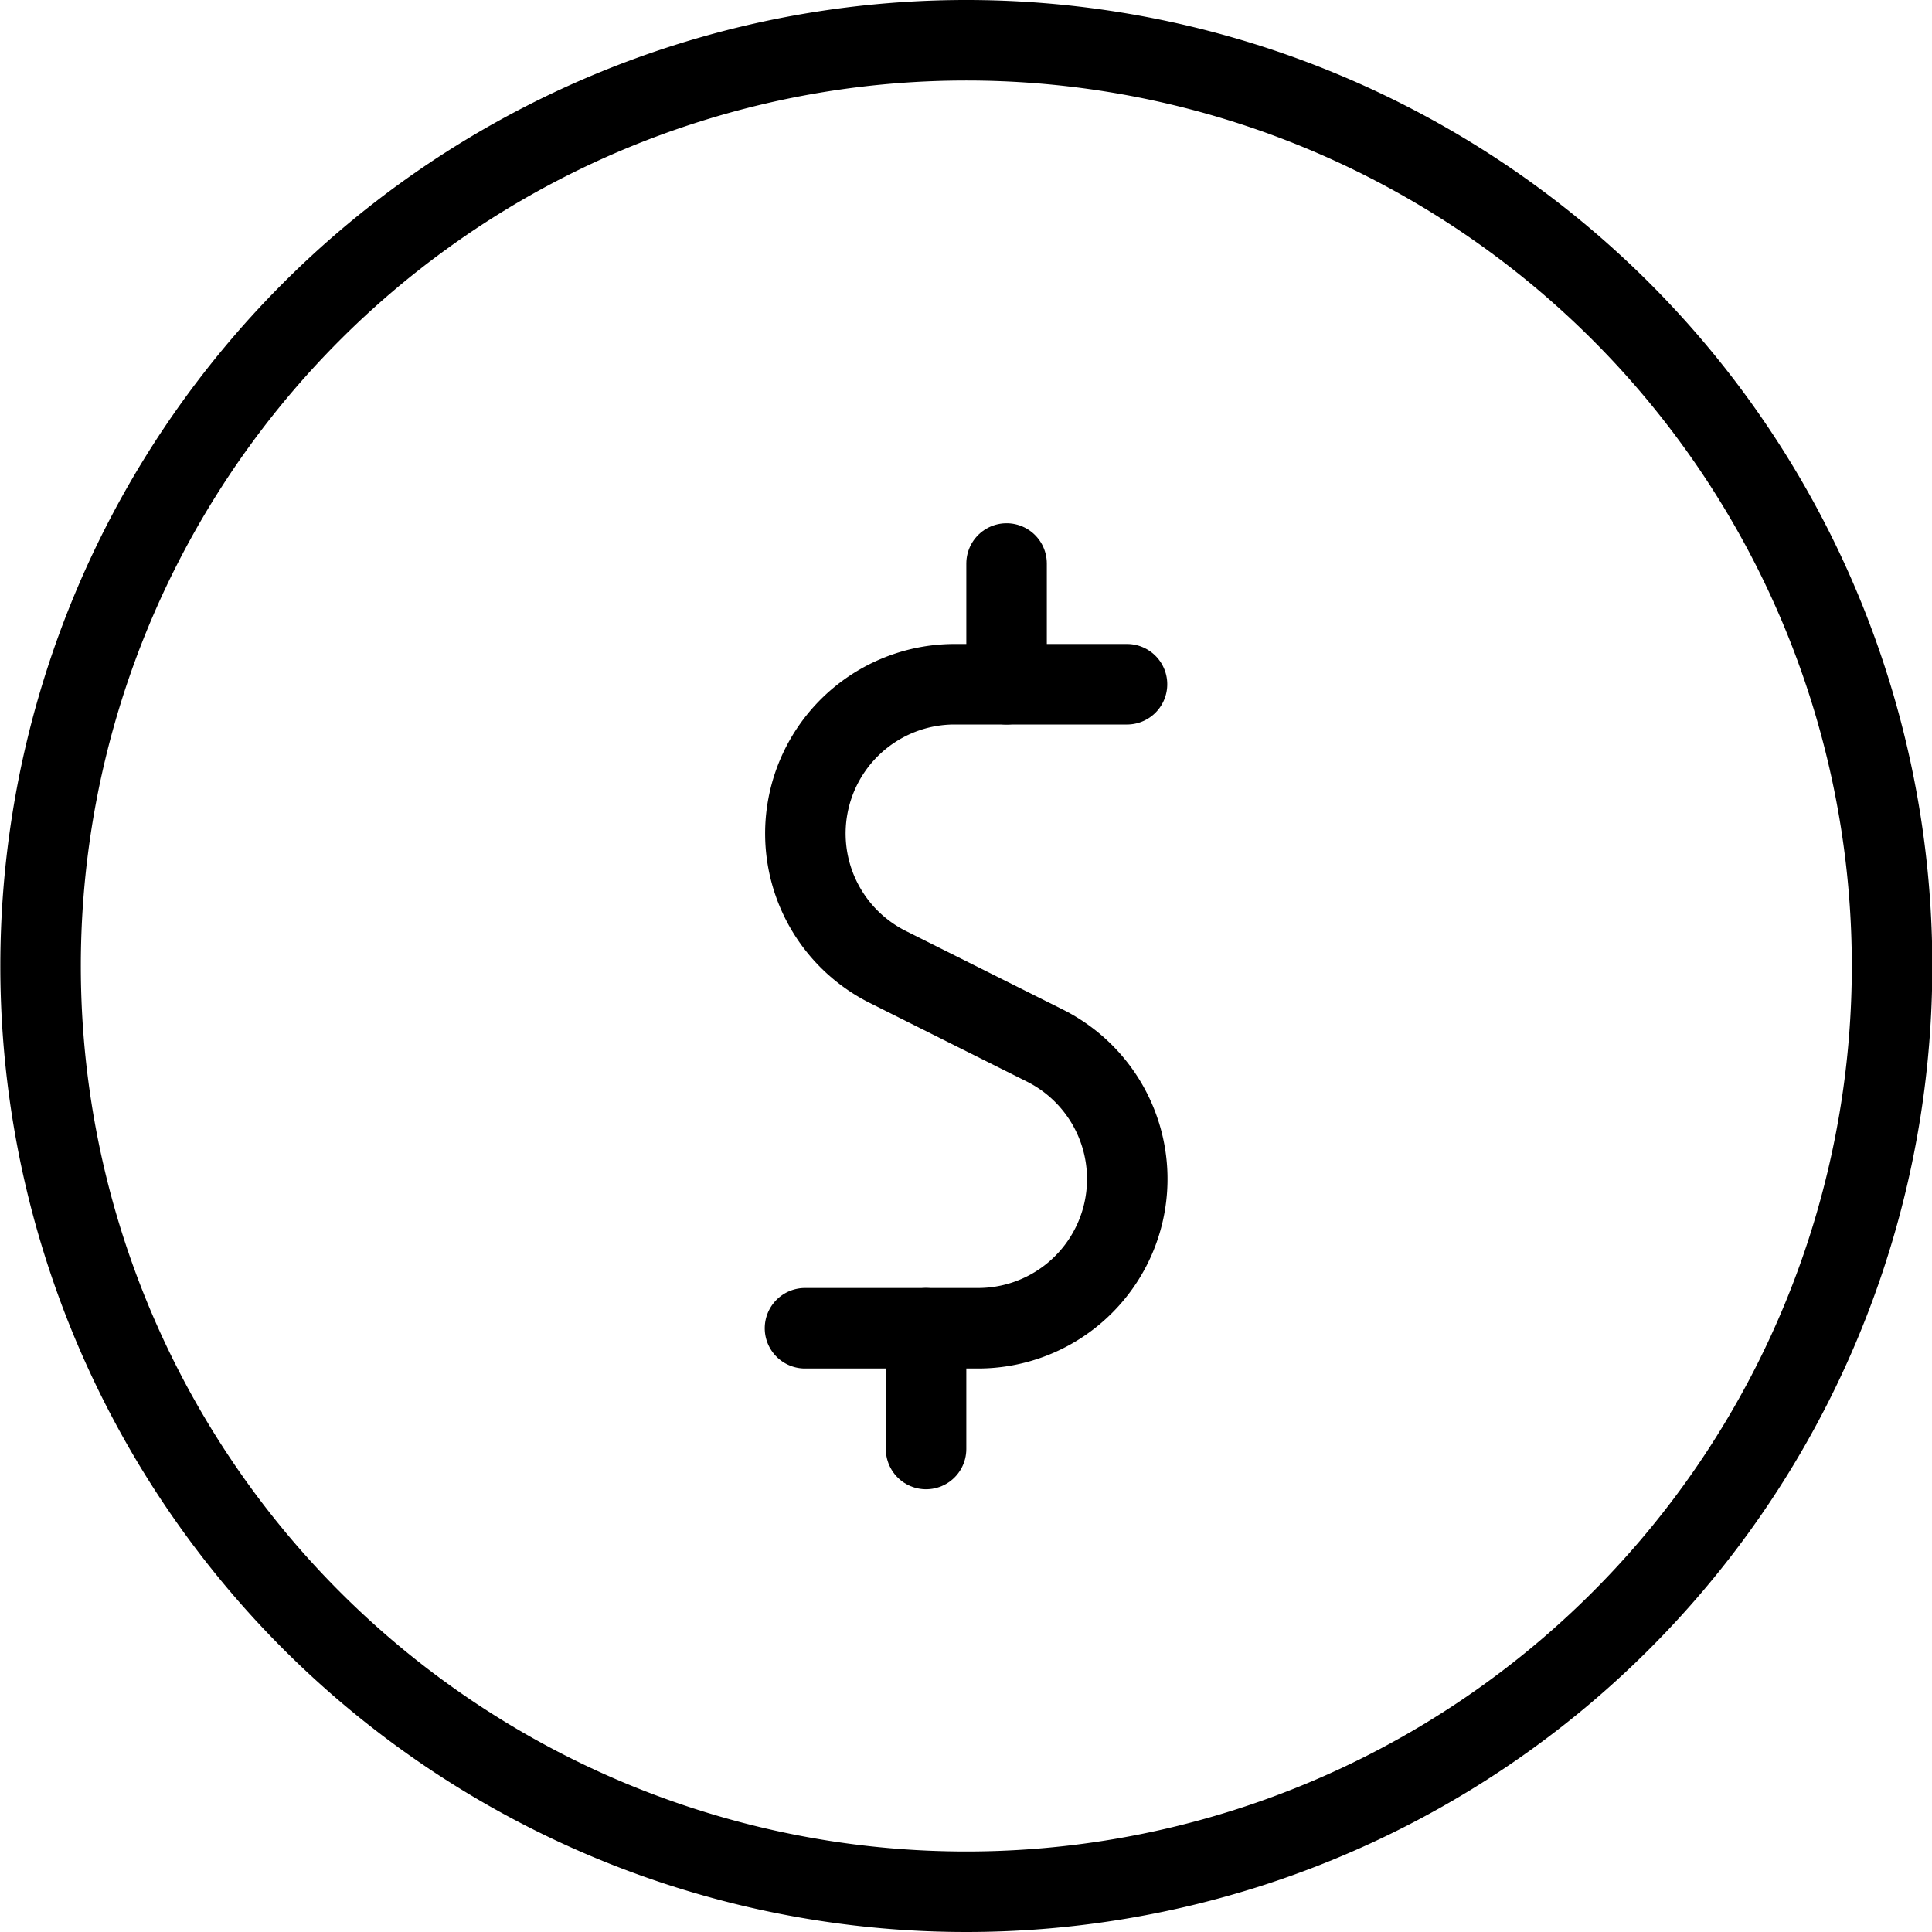<svg viewBox="0 0 24 24" xmlns="http://www.w3.org/2000/svg"><g transform="matrix(1,0,0,1,0,0)"><path d="M14,8.5H11.858a1.854,1.854,0,0,0-.829,3.512l1.95.976A1.854,1.854,0,0,1,12.15,16.5H10" fill="none" stroke="#000000" stroke-linecap="round" stroke-linejoin="round"></path><path d="M11.504 16.5L11.504 18" fill="none" stroke="#000000" stroke-linecap="round" stroke-linejoin="round"></path><path d="M12.504 7L12.504 8.5" fill="none" stroke="#000000" stroke-linecap="round" stroke-linejoin="round"></path><path d="M0.504 12.000 A11.500 11.500 0 1 0 23.504 12.000 A11.500 11.500 0 1 0 0.504 12.000 Z" fill="none" stroke="#000000" stroke-linecap="round" stroke-linejoin="round"></path></g></svg>